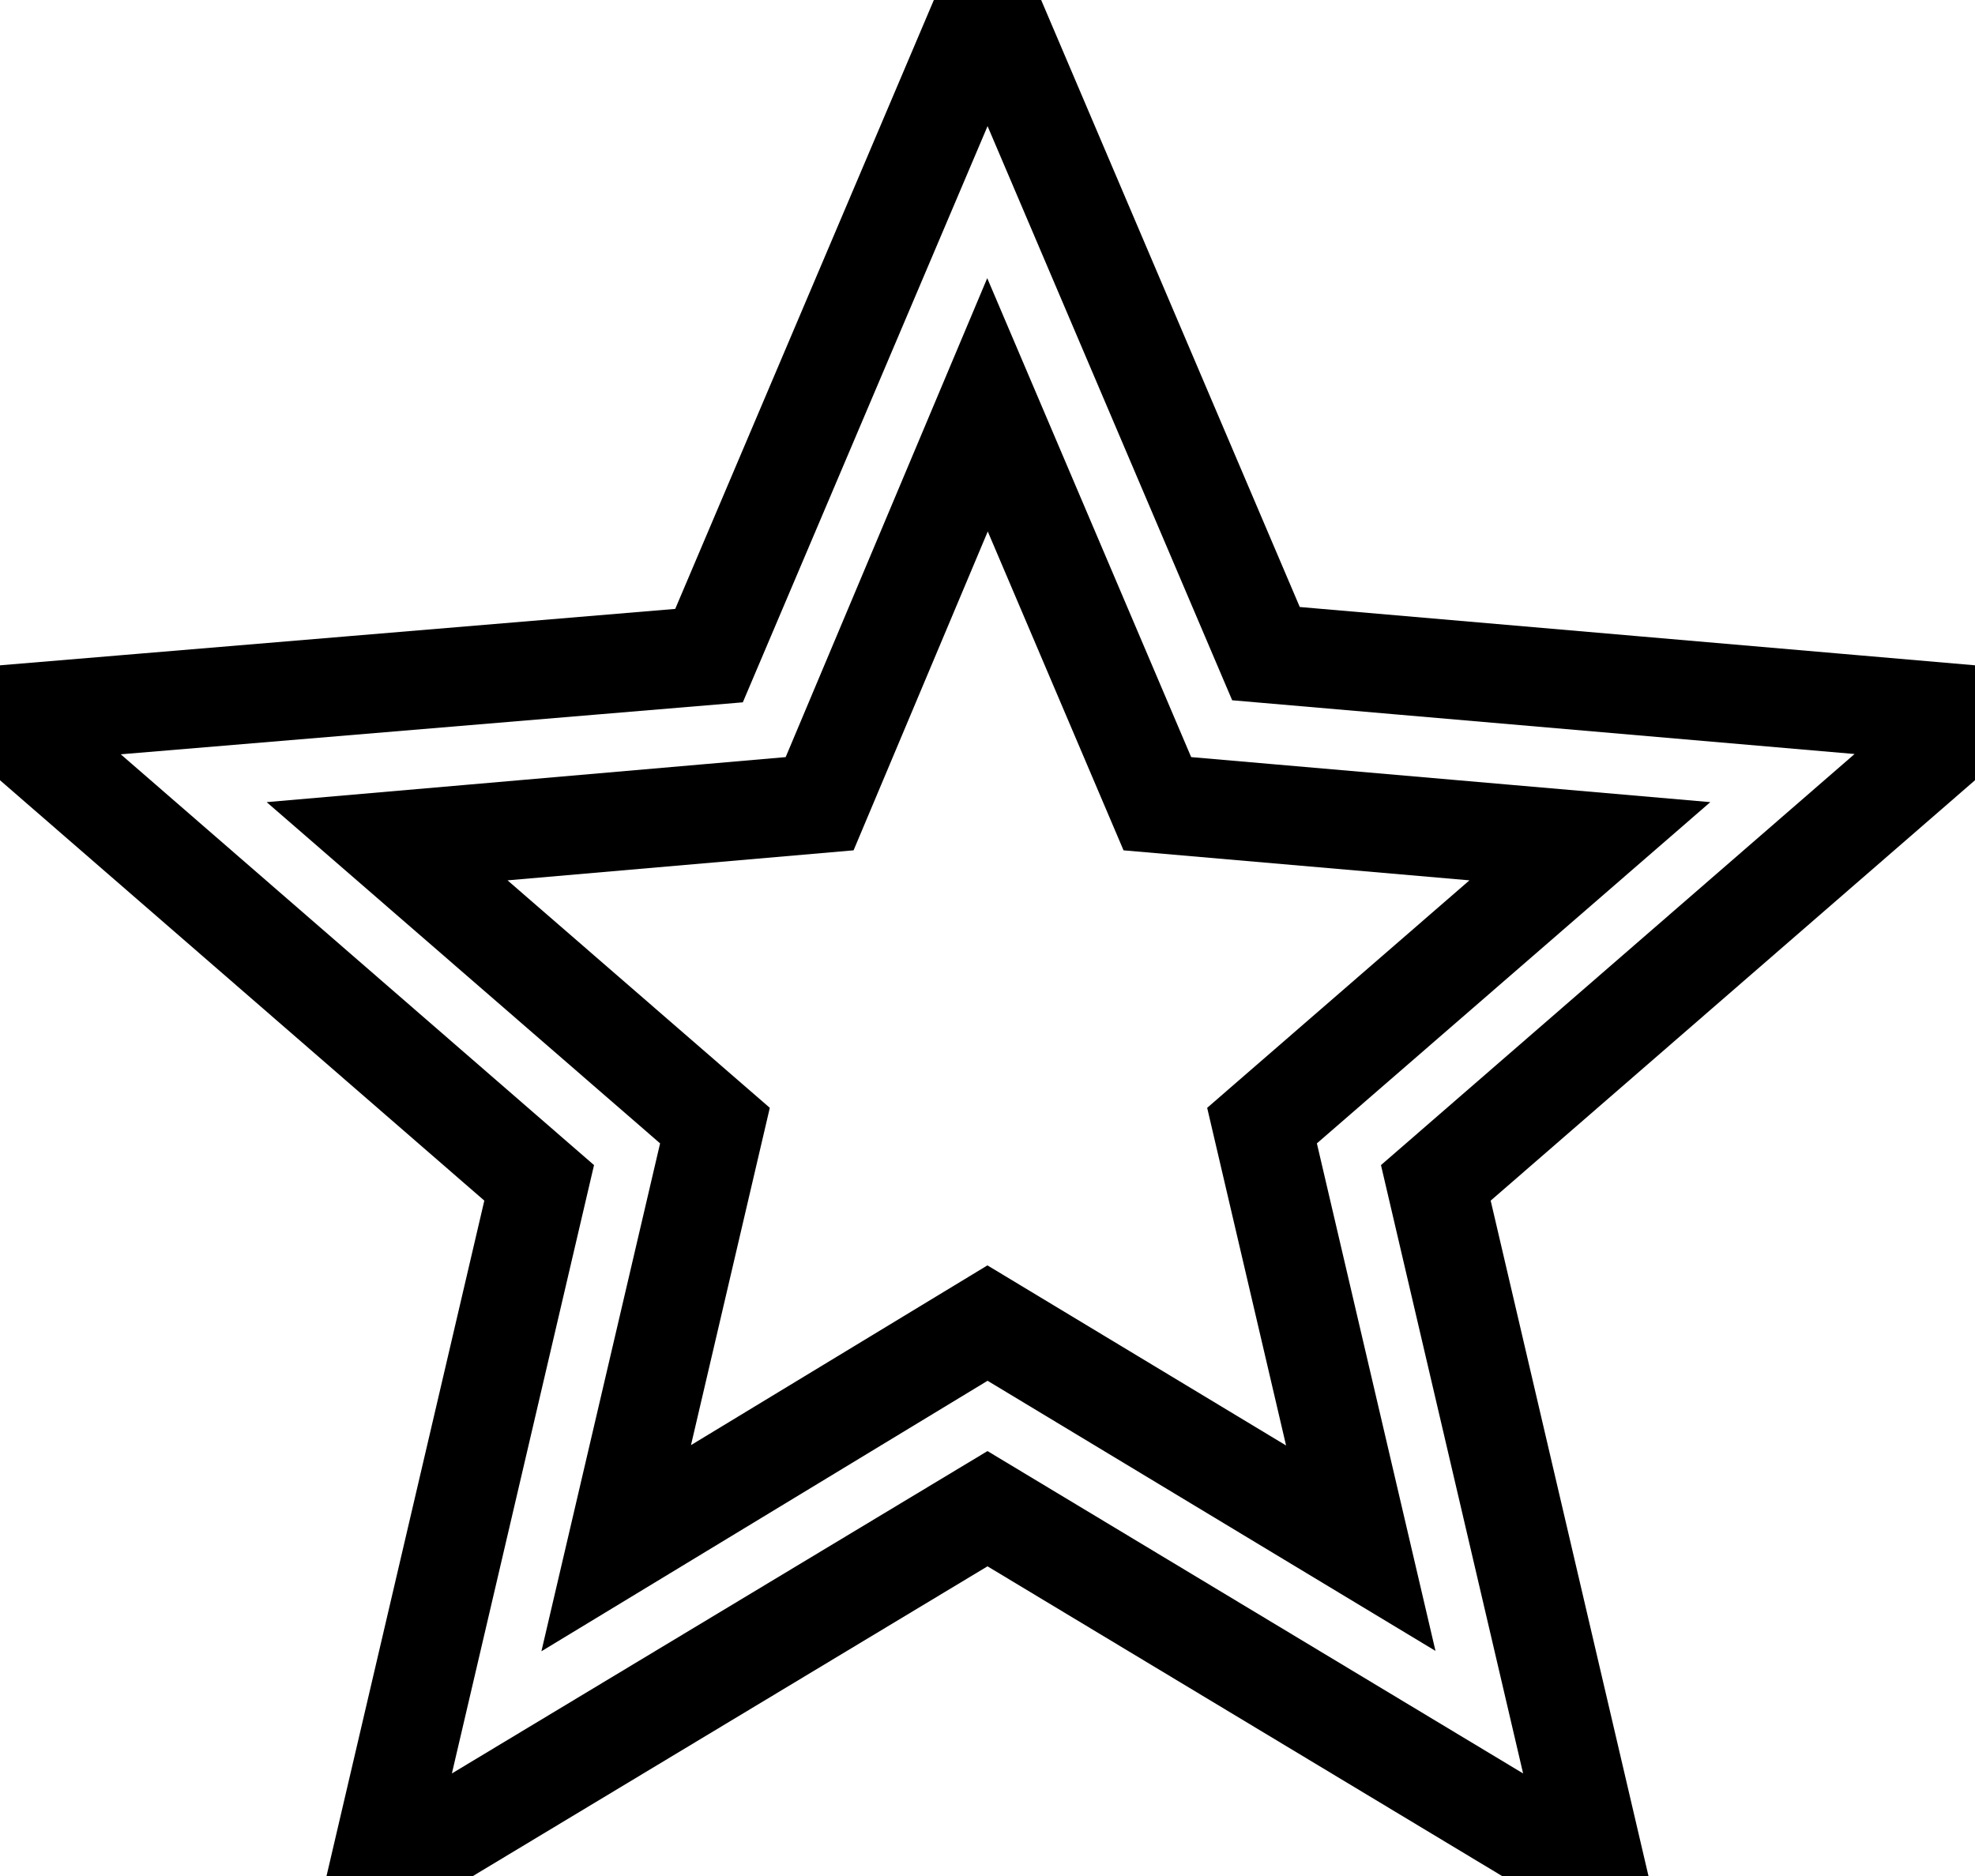 <?xml version="1.0" encoding="utf-8"?>
<!-- Generator: Adobe Illustrator 26.1.0, SVG Export Plug-In . SVG Version: 6.00 Build 0)  -->
<svg version="1.1" id="Layer_1" xmlns="http://www.w3.org/2000/svg" xmlns:xlink="http://www.w3.org/1999/xlink" x="0px" y="0px"
	 width="10px" height="9.5px" viewBox="0 0 10 9.5" style="enable-background:new 0 0 10 9.5;" xml:space="preserve">
<style type="text/css">
	.st0{clip-path:url(#SVGID_00000034073472381856758340000005814586659956188329_);}
	
		.st1{clip-path:url(#SVGID_00000159471469541994302030000016928502411768509608_);fill:none;stroke:#000000;stroke-width:0.5;stroke-miterlimit:10;}
</style>
<g>
	<defs>
		<path id="SVGID_1_" d="M5,6.7L3.12,7.84l0.5-2.14L1.96,4.26l2.19-0.19L5,2.05l0.86,2.02l2.19,0.19L6.39,5.7l0.5,2.14L5,6.7z
			 M10,3.62L6.41,3.31L5,0L3.59,3.32L0,3.62l2.73,2.37L1.91,9.5L5,7.64L8.09,9.5L7.27,5.99L10,3.62z"/>
	</defs>
	<clipPath id="SVGID_00000029023657915402714310000003047335907374686599_">
		<use xlink:href="#SVGID_1_"  style="overflow:visible;"/>
	</clipPath>
	<g style="clip-path:url(#SVGID_00000029023657915402714310000003047335907374686599_);">
		<defs>
			<rect id="SVGID_00000111188464978436481370000004609617193465944485_" x="-1" y="-1" width="12" height="12"/>
		</defs>
		<clipPath id="SVGID_00000121270370481377908150000016588870207879853960_">
			<use xlink:href="#SVGID_00000111188464978436481370000004609617193465944485_"  style="overflow:visible;"/>
		</clipPath>
		
			<rect x="-2.5" y="-2.5" style="clip-path:url(#SVGID_00000121270370481377908150000016588870207879853960_);fill:none;stroke:#000000;stroke-width:0.5;stroke-miterlimit:10;" width="15" height="14.5"/>
		
			<use xlink:href="#SVGID_00000111188464978436481370000004609617193465944485_"  style="overflow:visible;fill:none;stroke:#000000;stroke-width:0.5;stroke-miterlimit:10;"/>
	</g>
	<use xlink:href="#SVGID_1_"  style="overflow:visible;fill:none;stroke:#000000;stroke-width:0.5;stroke-miterlimit:10;"/>
</g>
</svg>
